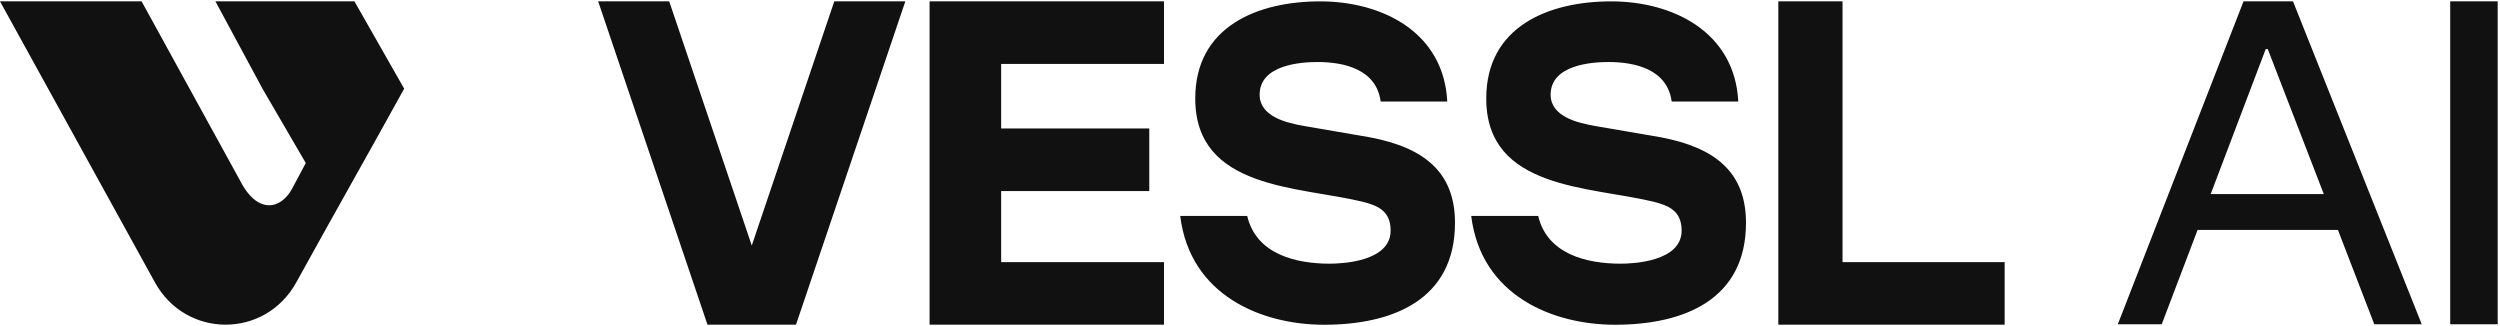 <svg xmlns="http://www.w3.org/2000/svg" width="920" height="120" fill="none"><g fill="#111" clip-path="url(#a)"><path d="m96.696 32.809 15.83 27.185s-3.339 6.268-5.011 9.402c-4.041 7.57-12.798 9.944-19.455-3.46L52.11.498H0l57.006 103.404c11.451 20.77 40.583 20.77 52.034 0 13.647-24.76 26.043-46.513 39.696-71.272L130.43.49H79.27l17.426 32.32zM307.015.498l-30.364 89.86L246.268.497h-26.145l40.232 118.985h32.573L333.159.498h-26.144zm121.334 23.023V.498h-86.266v118.985h86.266V96.46h-59.923V70.309h54.51V47.265h-54.51V23.528l59.923-.007zm79.742 13.851c-1.576-11.866-13.429-14.547-23.221-14.547-6 0-21.325.951-21.325 12.02 0 8.074 9.957 10.436 16.589 11.553l23.853 4.11c20.234 3.798 31.449 12.964 31.449 31.494 0 28.334-22.908 37.506-48.191 37.506-22.756 0-49.303-10.602-52.928-40.034h24.651c3.325 14.081 17.853 17.56 30.338 17.56 4.736 0 22.443-.798 22.443-12.185 0-7.124-4.59-9.172-10.277-10.602-23.387-5.694-61.621-4.43-61.621-37.966C439.832 9.676 462.887.504 485.815.504c22.927 0 45.517 11.387 46.781 36.868h-24.505zm107.088 0c-1.583-11.866-13.436-14.547-23.221-14.547-6 0-21.326.951-21.326 12.02 0 8.074 9.957 10.436 16.589 11.553l23.854 4.11c20.227 3.798 31.448 12.964 31.448 31.494 0 28.334-22.902 37.506-48.191 37.506-22.755 0-49.302-10.602-52.928-40.034h24.651c3.326 14.081 17.854 17.56 30.339 17.56 4.736 0 22.442-.798 22.442-12.185 0-7.124-4.589-9.172-10.276-10.602-23.388-5.694-61.622-4.43-61.622-37.966C546.919 9.676 569.975.504 592.902.504c22.921 0 45.511 11.387 46.781 36.868h-24.504zm62.872 59.088V.498h-23.63v118.991h83.292V96.466h-59.662v-.006zm182.317-11.847h-51.657l-13.194 34.71h-16.162L825.619.498h18.204l47.375 118.825h-17.464l-13.379-34.71h.013zm-46.819-13.194h41.61l-20.623-53.368h-.747L813.53 71.419h.019zM919.149.498v118.825h-17.47V.498h17.47z"/></g><defs><clipPath id="a"><path fill="#fff" d="M0 0h919.149v120H0z"/></clipPath></defs></svg>